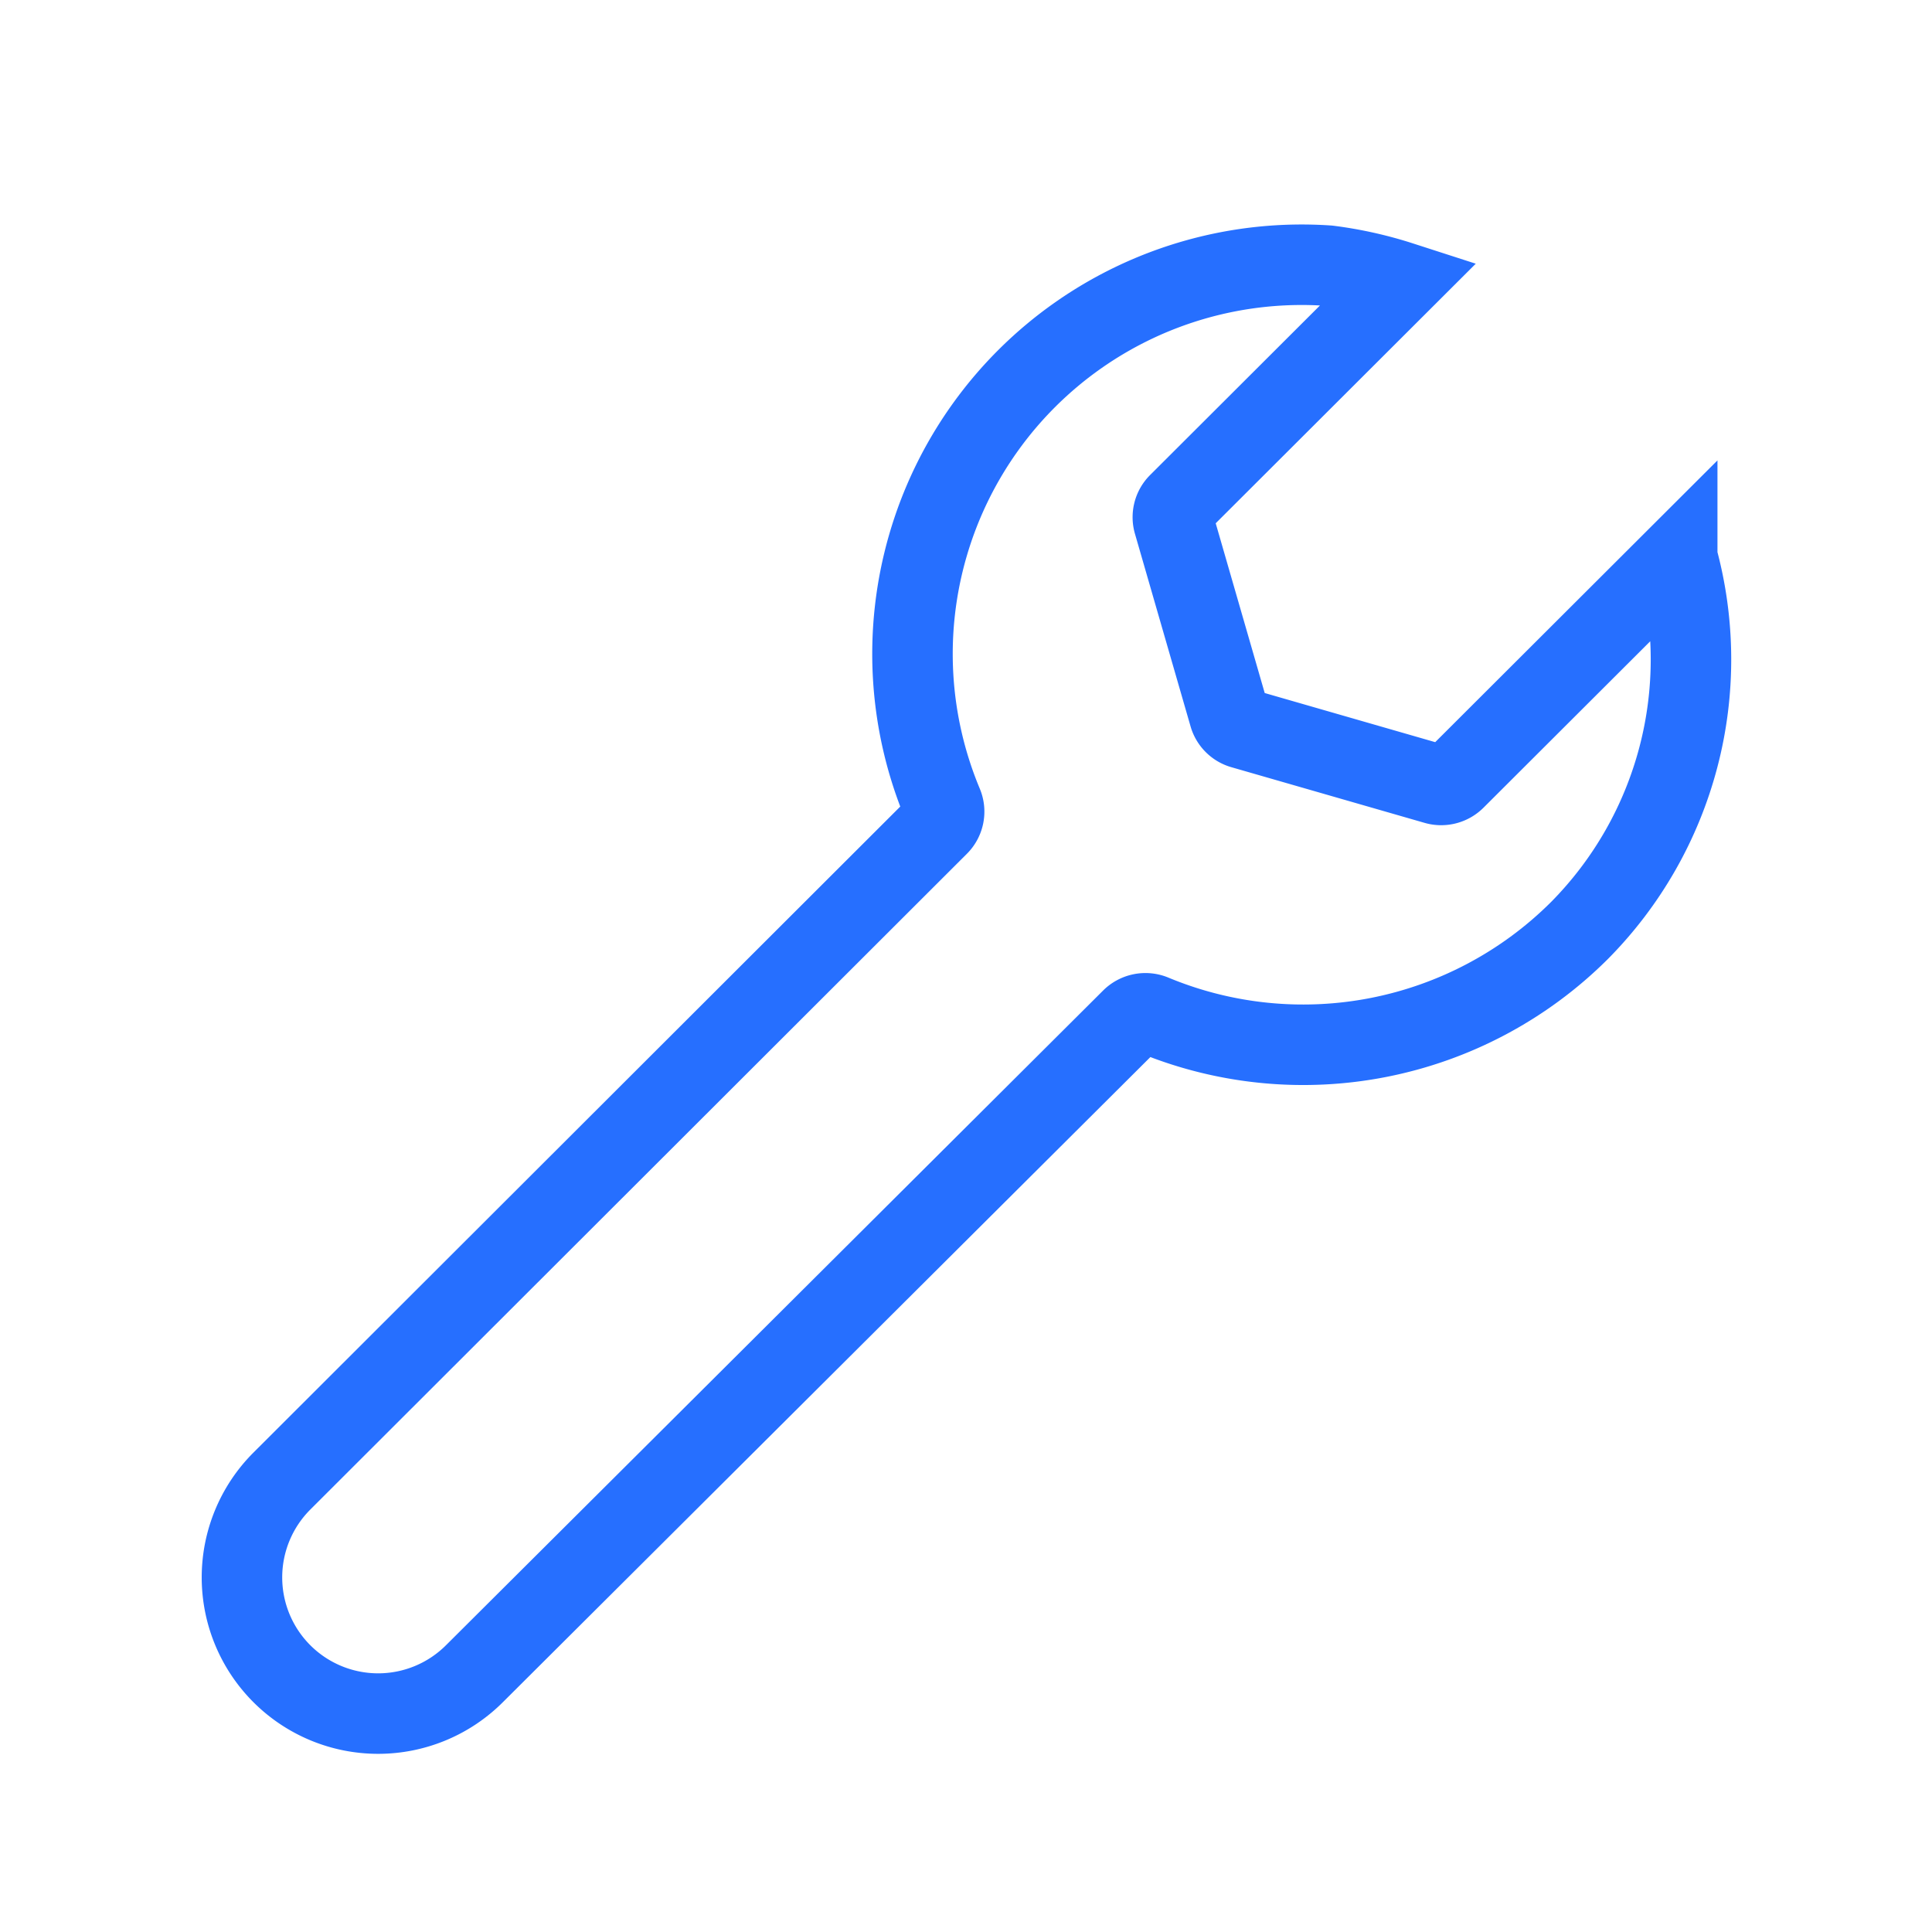 <svg xmlns="http://www.w3.org/2000/svg" width="48" height="48" viewBox="0 0 48 48">
  <title>Artboard 7</title>
  <path d="M33,6.6A9.85,9.85,0,0,1,34.8,7l-5.52,5.51a.48.48,0,0,0-.12.48l1.38,4.78a.48.48,0,0,0,.33.33l4.79,1.38a.49.49,0,0,0,.49-.12l5.52-5.51a9.57,9.57,0,0,1-2.43,9.27,9.72,9.72,0,0,1-10.6,2.09.49.49,0,0,0-.53.11L11.79,41.58A3.38,3.38,0,0,1,7,36.8L23.31,20.51a.48.48,0,0,0,.11-.53A9.67,9.67,0,0,1,33,6.6Z" fill="none" stroke="#266fff" stroke-miterlimit="10" stroke-width="2"/>
</svg>
